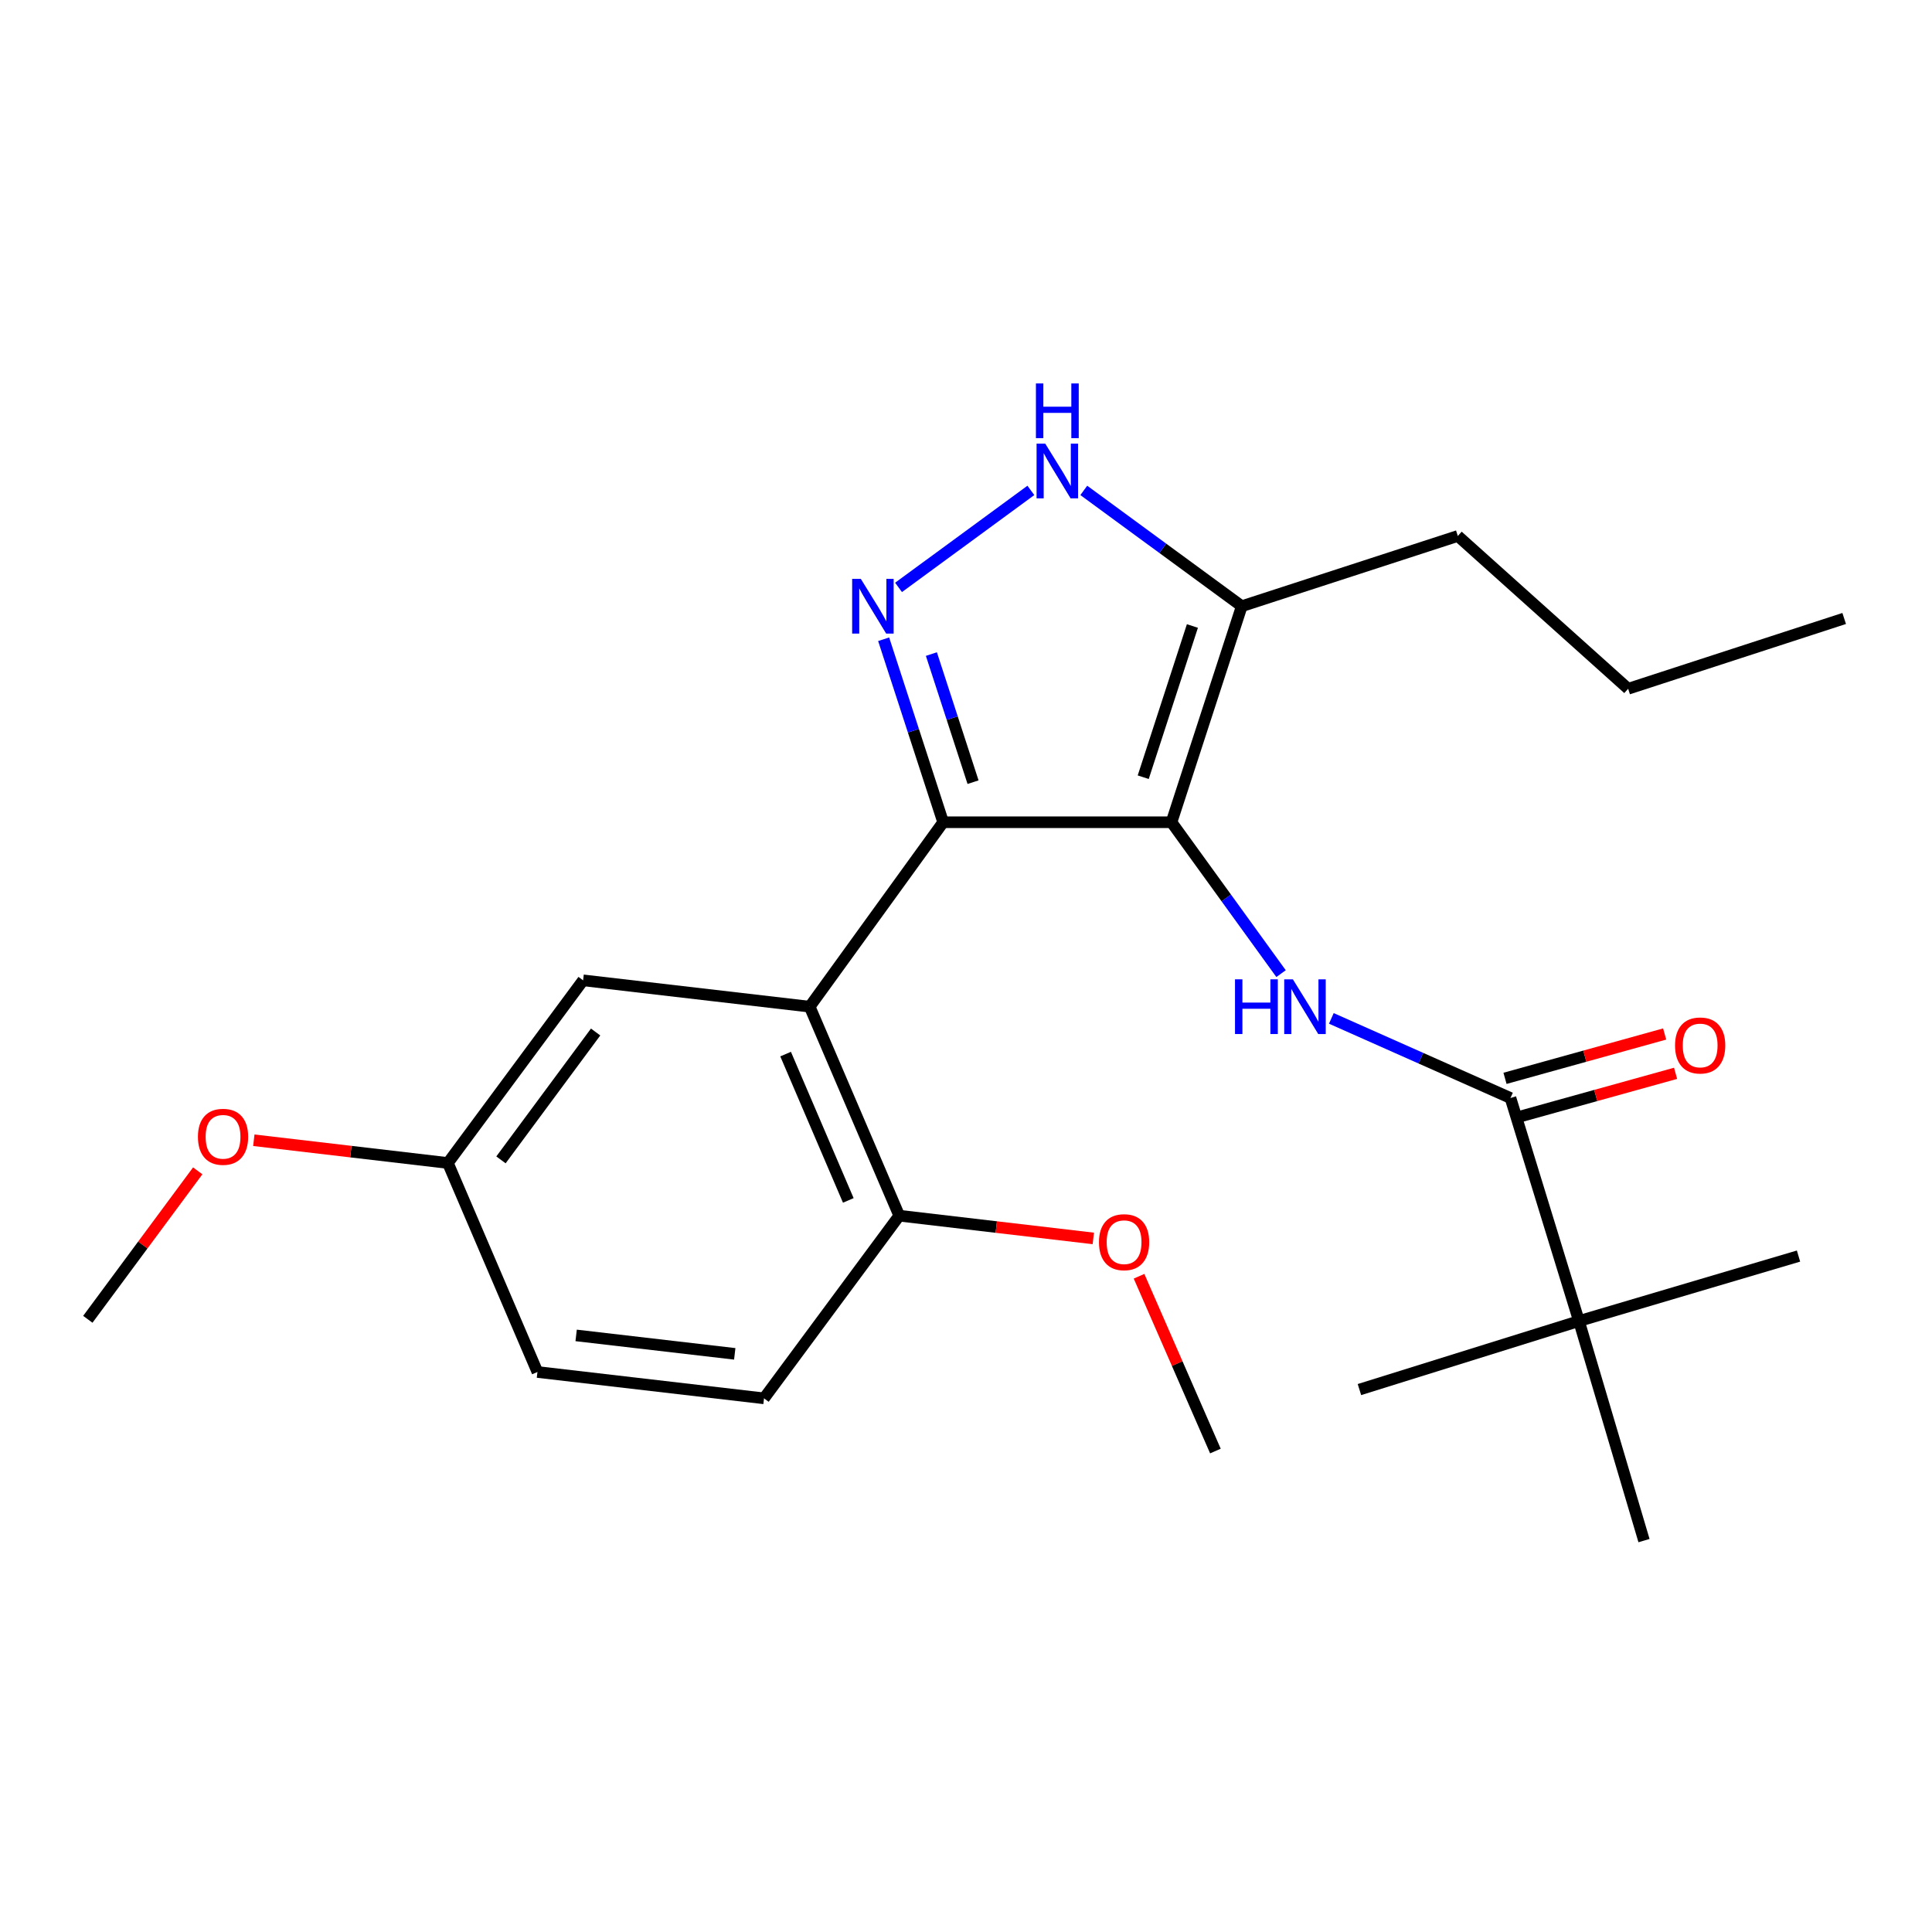 <?xml version='1.0' encoding='iso-8859-1'?>
<svg version='1.1' baseProfile='full'
              xmlns='http://www.w3.org/2000/svg'
                      xmlns:rdkit='http://www.rdkit.org/xml'
                      xmlns:xlink='http://www.w3.org/1999/xlink'
                  xml:space='preserve'
width='1000px' height='1000px' viewBox='0 0 1000 1000'>
<!-- END OF HEADER -->
<rect style='opacity:1.0;fill:#FFFFFF;stroke:none' width='1000' height='1000' x='0' y='0'> </rect>
<path class='bond-0' d='M 488.182,425.594 L 419.092,521.054' style='fill:none;fill-rule:evenodd;stroke:#000000;stroke-width:6px;stroke-linecap:butt;stroke-linejoin:miter;stroke-opacity:1' />
<path class='bond-1' d='M 488.182,425.594 L 606.363,425.594' style='fill:none;fill-rule:evenodd;stroke:#000000;stroke-width:6px;stroke-linecap:butt;stroke-linejoin:miter;stroke-opacity:1' />
<path class='bond-2' d='M 488.182,425.594 L 472.778,378.233' style='fill:none;fill-rule:evenodd;stroke:#000000;stroke-width:6px;stroke-linecap:butt;stroke-linejoin:miter;stroke-opacity:1' />
<path class='bond-2' d='M 472.778,378.233 L 457.374,330.873' style='fill:none;fill-rule:evenodd;stroke:#0000FF;stroke-width:6px;stroke-linecap:butt;stroke-linejoin:miter;stroke-opacity:1' />
<path class='bond-2' d='M 503.65,404.852 L 492.867,371.7' style='fill:none;fill-rule:evenodd;stroke:#000000;stroke-width:6px;stroke-linecap:butt;stroke-linejoin:miter;stroke-opacity:1' />
<path class='bond-2' d='M 492.867,371.7 L 482.084,338.547' style='fill:none;fill-rule:evenodd;stroke:#0000FF;stroke-width:6px;stroke-linecap:butt;stroke-linejoin:miter;stroke-opacity:1' />
<path class='bond-3' d='M 606.363,425.594 L 642.733,313.774' style='fill:none;fill-rule:evenodd;stroke:#000000;stroke-width:6px;stroke-linecap:butt;stroke-linejoin:miter;stroke-opacity:1' />
<path class='bond-3' d='M 591.73,402.287 L 617.188,324.013' style='fill:none;fill-rule:evenodd;stroke:#000000;stroke-width:6px;stroke-linecap:butt;stroke-linejoin:miter;stroke-opacity:1' />
<path class='bond-4' d='M 606.363,425.594 L 634.718,464.771' style='fill:none;fill-rule:evenodd;stroke:#000000;stroke-width:6px;stroke-linecap:butt;stroke-linejoin:miter;stroke-opacity:1' />
<path class='bond-4' d='M 634.718,464.771 L 663.072,503.948' style='fill:none;fill-rule:evenodd;stroke:#0000FF;stroke-width:6px;stroke-linecap:butt;stroke-linejoin:miter;stroke-opacity:1' />
<path class='bond-5' d='M 642.733,313.774 L 601.852,283.799' style='fill:none;fill-rule:evenodd;stroke:#000000;stroke-width:6px;stroke-linecap:butt;stroke-linejoin:miter;stroke-opacity:1' />
<path class='bond-5' d='M 601.852,283.799 L 560.972,253.825' style='fill:none;fill-rule:evenodd;stroke:#0000FF;stroke-width:6px;stroke-linecap:butt;stroke-linejoin:miter;stroke-opacity:1' />
<path class='bond-6' d='M 642.733,313.774 L 754.565,277.416' style='fill:none;fill-rule:evenodd;stroke:#000000;stroke-width:6px;stroke-linecap:butt;stroke-linejoin:miter;stroke-opacity:1' />
<path class='bond-7' d='M 533.573,253.825 L 465.087,304.04' style='fill:none;fill-rule:evenodd;stroke:#0000FF;stroke-width:6px;stroke-linecap:butt;stroke-linejoin:miter;stroke-opacity:1' />
<path class='bond-8' d='M 817.27,683.773 L 850.929,797.412' style='fill:none;fill-rule:evenodd;stroke:#000000;stroke-width:6px;stroke-linecap:butt;stroke-linejoin:miter;stroke-opacity:1' />
<path class='bond-9' d='M 817.27,683.773 L 930.909,650.138' style='fill:none;fill-rule:evenodd;stroke:#000000;stroke-width:6px;stroke-linecap:butt;stroke-linejoin:miter;stroke-opacity:1' />
<path class='bond-10' d='M 817.27,683.773 L 703.642,719.239' style='fill:none;fill-rule:evenodd;stroke:#000000;stroke-width:6px;stroke-linecap:butt;stroke-linejoin:miter;stroke-opacity:1' />
<path class='bond-11' d='M 817.27,683.773 L 781.816,568.327' style='fill:none;fill-rule:evenodd;stroke:#000000;stroke-width:6px;stroke-linecap:butt;stroke-linejoin:miter;stroke-opacity:1' />
<path class='bond-12' d='M 689.102,527.121 L 735.459,547.724' style='fill:none;fill-rule:evenodd;stroke:#0000FF;stroke-width:6px;stroke-linecap:butt;stroke-linejoin:miter;stroke-opacity:1' />
<path class='bond-12' d='M 735.459,547.724 L 781.816,568.327' style='fill:none;fill-rule:evenodd;stroke:#000000;stroke-width:6px;stroke-linecap:butt;stroke-linejoin:miter;stroke-opacity:1' />
<path class='bond-13' d='M 784.643,578.504 L 825.96,567.026' style='fill:none;fill-rule:evenodd;stroke:#000000;stroke-width:6px;stroke-linecap:butt;stroke-linejoin:miter;stroke-opacity:1' />
<path class='bond-13' d='M 825.96,567.026 L 867.278,555.548' style='fill:none;fill-rule:evenodd;stroke:#FF0000;stroke-width:6px;stroke-linecap:butt;stroke-linejoin:miter;stroke-opacity:1' />
<path class='bond-13' d='M 778.989,558.15 L 820.306,546.672' style='fill:none;fill-rule:evenodd;stroke:#000000;stroke-width:6px;stroke-linecap:butt;stroke-linejoin:miter;stroke-opacity:1' />
<path class='bond-13' d='M 820.306,546.672 L 861.624,535.194' style='fill:none;fill-rule:evenodd;stroke:#FF0000;stroke-width:6px;stroke-linecap:butt;stroke-linejoin:miter;stroke-opacity:1' />
<path class='bond-14' d='M 754.565,277.416 L 842.725,356.504' style='fill:none;fill-rule:evenodd;stroke:#000000;stroke-width:6px;stroke-linecap:butt;stroke-linejoin:miter;stroke-opacity:1' />
<path class='bond-15' d='M 842.725,356.504 L 954.545,320.123' style='fill:none;fill-rule:evenodd;stroke:#000000;stroke-width:6px;stroke-linecap:butt;stroke-linejoin:miter;stroke-opacity:1' />
<path class='bond-16' d='M 419.092,521.054 L 465.449,629.236' style='fill:none;fill-rule:evenodd;stroke:#000000;stroke-width:6px;stroke-linecap:butt;stroke-linejoin:miter;stroke-opacity:1' />
<path class='bond-16' d='M 406.629,545.602 L 439.079,621.329' style='fill:none;fill-rule:evenodd;stroke:#000000;stroke-width:6px;stroke-linecap:butt;stroke-linejoin:miter;stroke-opacity:1' />
<path class='bond-17' d='M 419.092,521.054 L 301.815,507.417' style='fill:none;fill-rule:evenodd;stroke:#000000;stroke-width:6px;stroke-linecap:butt;stroke-linejoin:miter;stroke-opacity:1' />
<path class='bond-18' d='M 465.449,629.236 L 395.456,723.781' style='fill:none;fill-rule:evenodd;stroke:#000000;stroke-width:6px;stroke-linecap:butt;stroke-linejoin:miter;stroke-opacity:1' />
<path class='bond-19' d='M 465.449,629.236 L 515.672,635.121' style='fill:none;fill-rule:evenodd;stroke:#000000;stroke-width:6px;stroke-linecap:butt;stroke-linejoin:miter;stroke-opacity:1' />
<path class='bond-19' d='M 515.672,635.121 L 565.894,641.007' style='fill:none;fill-rule:evenodd;stroke:#FF0000;stroke-width:6px;stroke-linecap:butt;stroke-linejoin:miter;stroke-opacity:1' />
<path class='bond-20' d='M 301.815,507.417 L 231.822,601.962' style='fill:none;fill-rule:evenodd;stroke:#000000;stroke-width:6px;stroke-linecap:butt;stroke-linejoin:miter;stroke-opacity:1' />
<path class='bond-20' d='M 308.294,534.168 L 259.299,600.349' style='fill:none;fill-rule:evenodd;stroke:#000000;stroke-width:6px;stroke-linecap:butt;stroke-linejoin:miter;stroke-opacity:1' />
<path class='bond-21' d='M 395.456,723.781 L 278.179,710.144' style='fill:none;fill-rule:evenodd;stroke:#000000;stroke-width:6px;stroke-linecap:butt;stroke-linejoin:miter;stroke-opacity:1' />
<path class='bond-21' d='M 380.304,700.752 L 298.21,691.206' style='fill:none;fill-rule:evenodd;stroke:#000000;stroke-width:6px;stroke-linecap:butt;stroke-linejoin:miter;stroke-opacity:1' />
<path class='bond-22' d='M 231.822,601.962 L 278.179,710.144' style='fill:none;fill-rule:evenodd;stroke:#000000;stroke-width:6px;stroke-linecap:butt;stroke-linejoin:miter;stroke-opacity:1' />
<path class='bond-23' d='M 231.822,601.962 L 181.599,596.077' style='fill:none;fill-rule:evenodd;stroke:#000000;stroke-width:6px;stroke-linecap:butt;stroke-linejoin:miter;stroke-opacity:1' />
<path class='bond-23' d='M 181.599,596.077 L 131.377,590.191' style='fill:none;fill-rule:evenodd;stroke:#FF0000;stroke-width:6px;stroke-linecap:butt;stroke-linejoin:miter;stroke-opacity:1' />
<path class='bond-24' d='M 589.563,660.585 L 609.329,705.82' style='fill:none;fill-rule:evenodd;stroke:#FF0000;stroke-width:6px;stroke-linecap:butt;stroke-linejoin:miter;stroke-opacity:1' />
<path class='bond-24' d='M 609.329,705.82 L 629.096,751.055' style='fill:none;fill-rule:evenodd;stroke:#000000;stroke-width:6px;stroke-linecap:butt;stroke-linejoin:miter;stroke-opacity:1' />
<path class='bond-25' d='M 102.344,606.025 L 73.899,644.447' style='fill:none;fill-rule:evenodd;stroke:#FF0000;stroke-width:6px;stroke-linecap:butt;stroke-linejoin:miter;stroke-opacity:1' />
<path class='bond-25' d='M 73.899,644.447 L 45.455,682.869' style='fill:none;fill-rule:evenodd;stroke:#000000;stroke-width:6px;stroke-linecap:butt;stroke-linejoin:miter;stroke-opacity:1' />
<path  class='atom-3' d='M 541.012 229.62
L 550.292 244.62
Q 551.212 246.1, 552.692 248.78
Q 554.172 251.46, 554.252 251.62
L 554.252 229.62
L 558.012 229.62
L 558.012 257.94
L 554.132 257.94
L 544.172 241.54
Q 543.012 239.62, 541.772 237.42
Q 540.572 235.22, 540.212 234.54
L 540.212 257.94
L 536.532 257.94
L 536.532 229.62
L 541.012 229.62
' fill='#0000FF'/>
<path  class='atom-3' d='M 536.192 198.468
L 540.032 198.468
L 540.032 210.508
L 554.512 210.508
L 554.512 198.468
L 558.352 198.468
L 558.352 226.788
L 554.512 226.788
L 554.512 213.708
L 540.032 213.708
L 540.032 226.788
L 536.192 226.788
L 536.192 198.468
' fill='#0000FF'/>
<path  class='atom-4' d='M 445.552 299.614
L 454.832 314.614
Q 455.752 316.094, 457.232 318.774
Q 458.712 321.454, 458.792 321.614
L 458.792 299.614
L 462.552 299.614
L 462.552 327.934
L 458.672 327.934
L 448.712 311.534
Q 447.552 309.614, 446.312 307.414
Q 445.112 305.214, 444.752 304.534
L 444.752 327.934
L 441.072 327.934
L 441.072 299.614
L 445.552 299.614
' fill='#0000FF'/>
<path  class='atom-6' d='M 639.233 506.894
L 643.073 506.894
L 643.073 518.934
L 657.553 518.934
L 657.553 506.894
L 661.393 506.894
L 661.393 535.214
L 657.553 535.214
L 657.553 522.134
L 643.073 522.134
L 643.073 535.214
L 639.233 535.214
L 639.233 506.894
' fill='#0000FF'/>
<path  class='atom-6' d='M 669.193 506.894
L 678.473 521.894
Q 679.393 523.374, 680.873 526.054
Q 682.353 528.734, 682.433 528.894
L 682.433 506.894
L 686.193 506.894
L 686.193 535.214
L 682.313 535.214
L 672.353 518.814
Q 671.193 516.894, 669.953 514.694
Q 668.753 512.494, 668.393 511.814
L 668.393 535.214
L 664.713 535.214
L 664.713 506.894
L 669.193 506.894
' fill='#0000FF'/>
<path  class='atom-8' d='M 866.999 541.132
Q 866.999 534.332, 870.359 530.532
Q 873.719 526.732, 879.999 526.732
Q 886.279 526.732, 889.639 530.532
Q 892.999 534.332, 892.999 541.132
Q 892.999 548.012, 889.599 551.932
Q 886.199 555.812, 879.999 555.812
Q 873.759 555.812, 870.359 551.932
Q 866.999 548.052, 866.999 541.132
M 879.999 552.612
Q 884.319 552.612, 886.639 549.732
Q 888.999 546.812, 888.999 541.132
Q 888.999 535.572, 886.639 532.772
Q 884.319 529.932, 879.999 529.932
Q 875.679 529.932, 873.319 532.732
Q 870.999 535.532, 870.999 541.132
Q 870.999 546.852, 873.319 549.732
Q 875.679 552.612, 879.999 552.612
' fill='#FF0000'/>
<path  class='atom-19' d='M 568.823 642.953
Q 568.823 636.153, 572.183 632.353
Q 575.543 628.553, 581.823 628.553
Q 588.103 628.553, 591.463 632.353
Q 594.823 636.153, 594.823 642.953
Q 594.823 649.833, 591.423 653.753
Q 588.023 657.633, 581.823 657.633
Q 575.583 657.633, 572.183 653.753
Q 568.823 649.873, 568.823 642.953
M 581.823 654.433
Q 586.143 654.433, 588.463 651.553
Q 590.823 648.633, 590.823 642.953
Q 590.823 637.393, 588.463 634.593
Q 586.143 631.753, 581.823 631.753
Q 577.503 631.753, 575.143 634.553
Q 572.823 637.353, 572.823 642.953
Q 572.823 648.673, 575.143 651.553
Q 577.503 654.433, 581.823 654.433
' fill='#FF0000'/>
<path  class='atom-20' d='M 102.448 588.405
Q 102.448 581.605, 105.808 577.805
Q 109.168 574.005, 115.448 574.005
Q 121.728 574.005, 125.088 577.805
Q 128.448 581.605, 128.448 588.405
Q 128.448 595.285, 125.048 599.205
Q 121.648 603.085, 115.448 603.085
Q 109.208 603.085, 105.808 599.205
Q 102.448 595.325, 102.448 588.405
M 115.448 599.885
Q 119.768 599.885, 122.088 597.005
Q 124.448 594.085, 124.448 588.405
Q 124.448 582.845, 122.088 580.045
Q 119.768 577.205, 115.448 577.205
Q 111.128 577.205, 108.768 580.005
Q 106.448 582.805, 106.448 588.405
Q 106.448 594.125, 108.768 597.005
Q 111.128 599.885, 115.448 599.885
' fill='#FF0000'/>
</svg>
